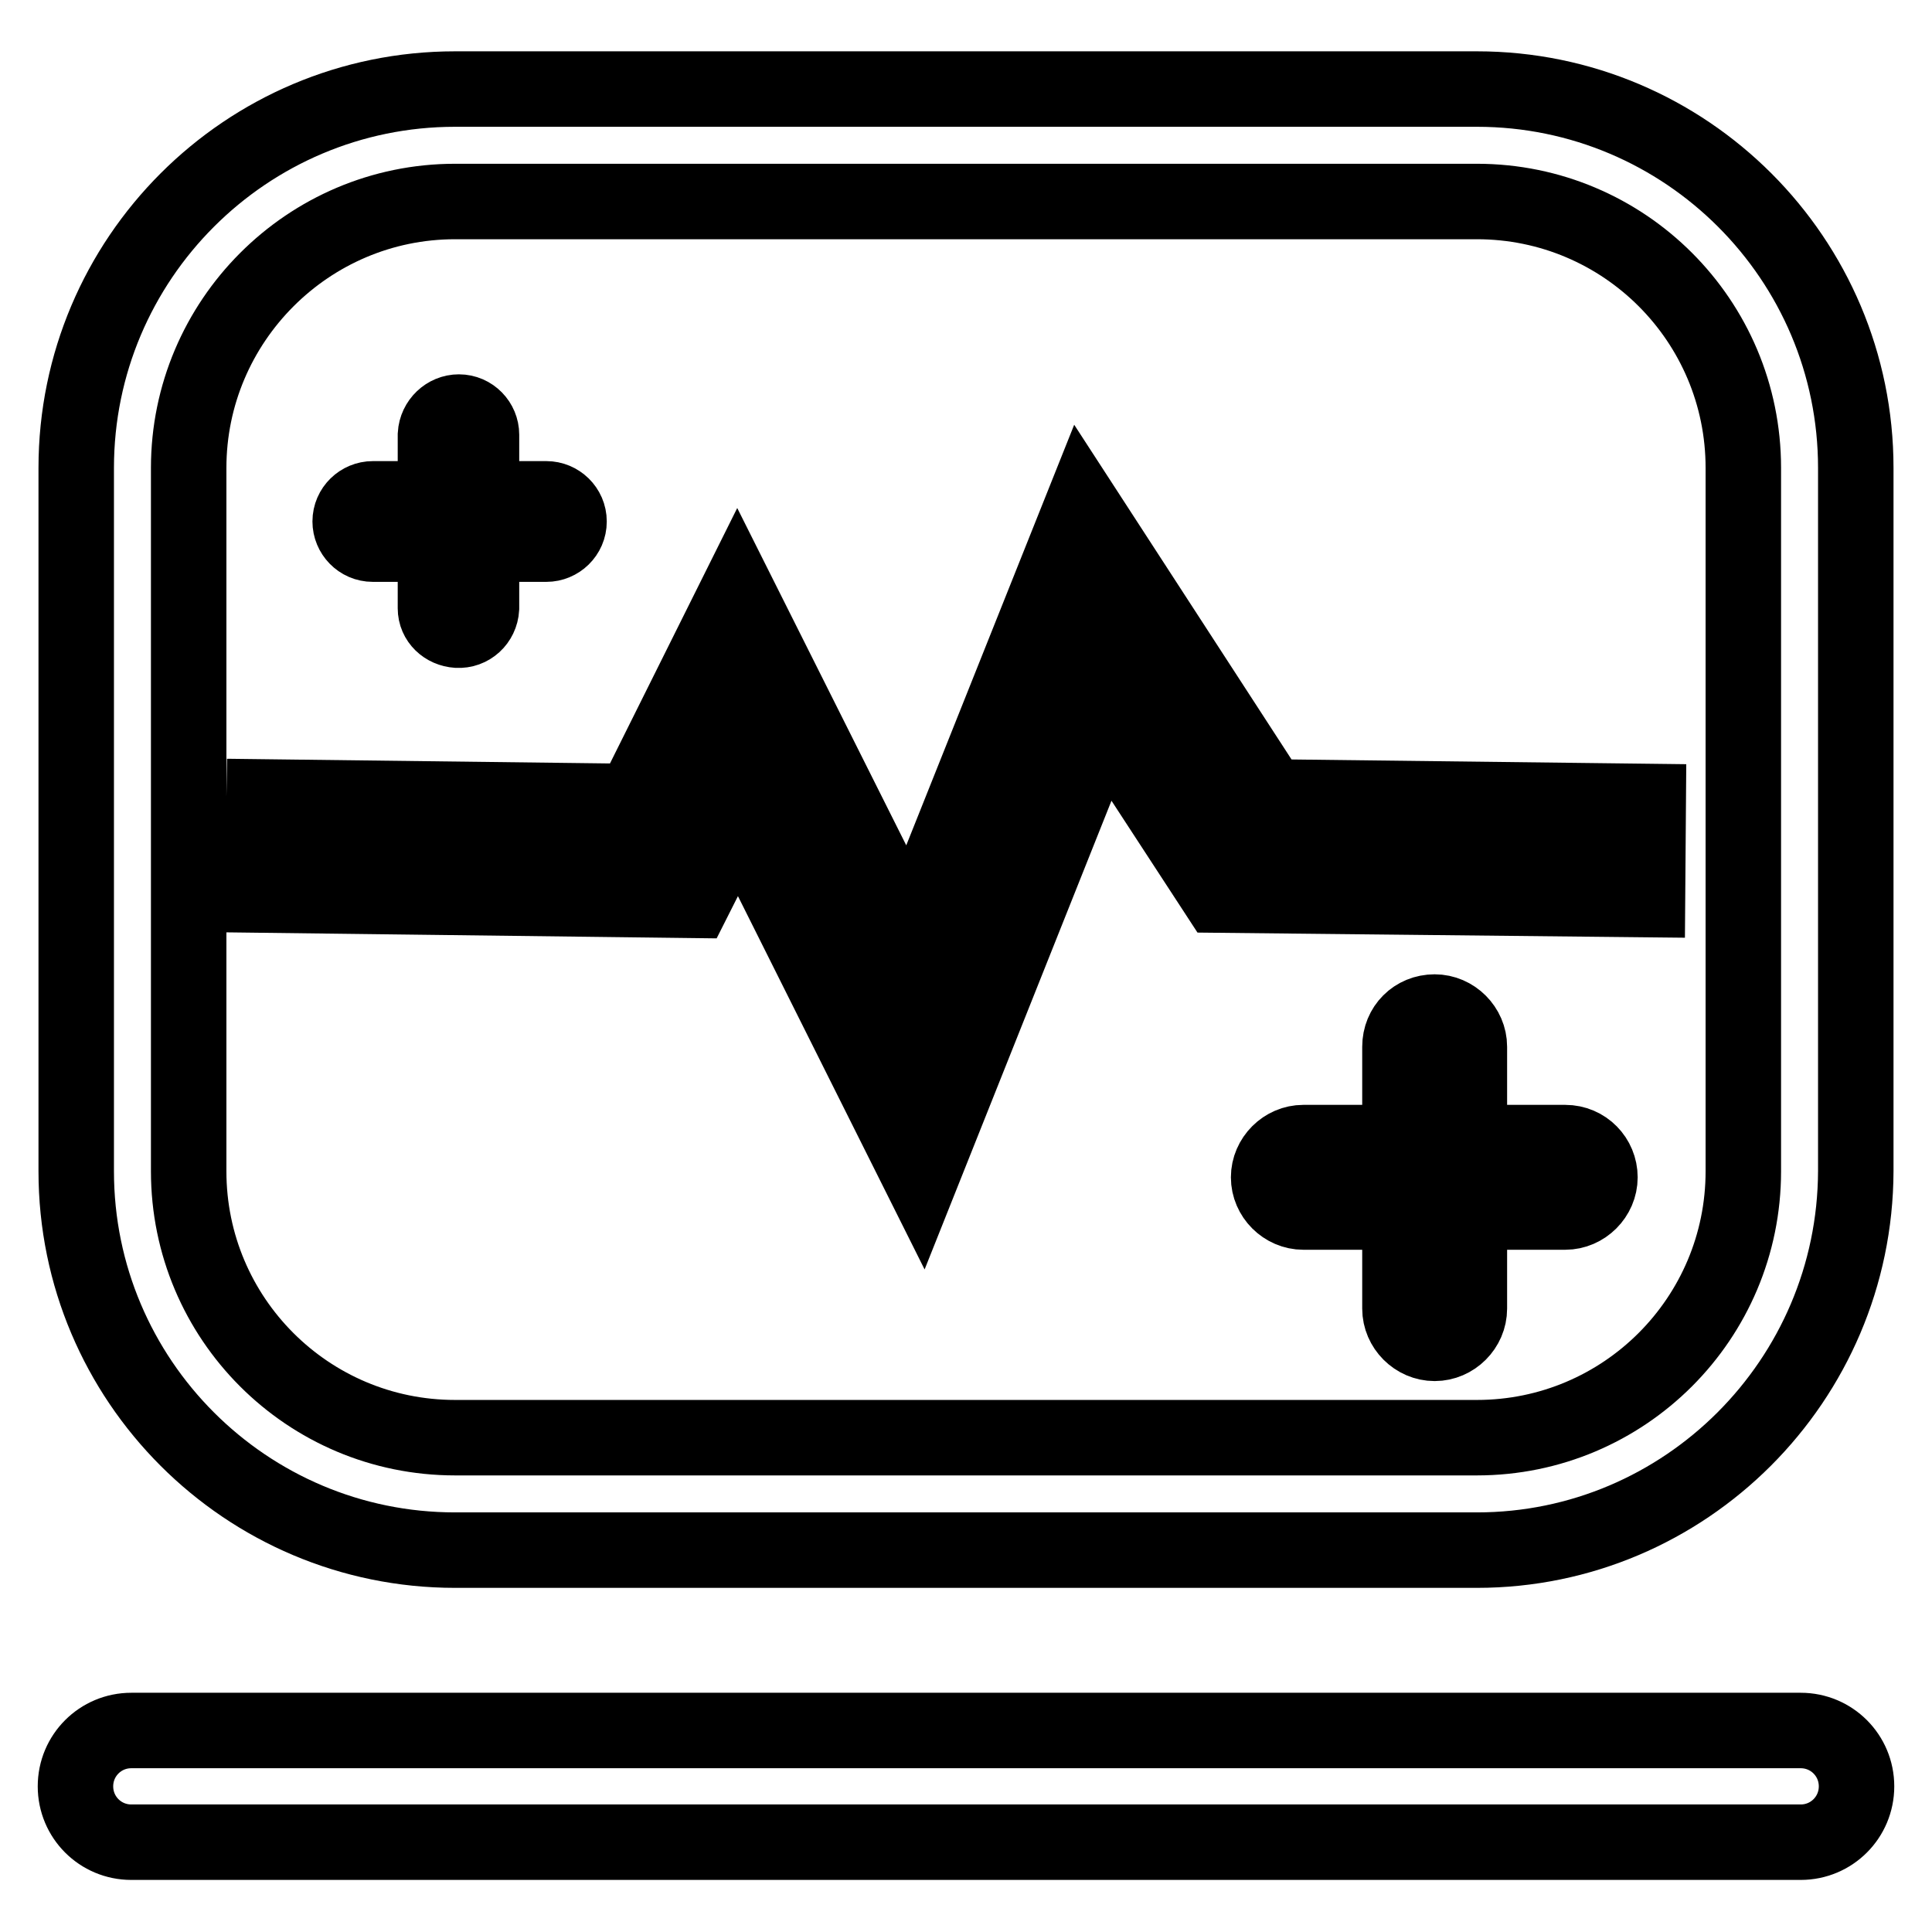 <?xml version="1.0" encoding="utf-8"?>
<!-- Svg Vector Icons : http://www.onlinewebfonts.com/icon -->
<!DOCTYPE svg PUBLIC "-//W3C//DTD SVG 1.1//EN" "http://www.w3.org/Graphics/SVG/1.1/DTD/svg11.dtd">
<svg version="1.1" xmlns="http://www.w3.org/2000/svg" xmlns:xlink="http://www.w3.org/1999/xlink" x="0px" y="0px" viewBox="0 0 256 256" enable-background="new 0 0 256 256" xml:space="preserve">
<g> <path stroke-width="10" fill-opacity="0" stroke="#000000"  d="M121.7,149.2l-23.9-47.8l-7.6,15.1l-52.5-0.6l0.1-7.4l47.9,0.6l12.1-24.2l23.2,46.3l23.1-57.9l22.9,35.3 l48.7,0.5l-0.1,7.4l-52.7-0.6l-17.3-26.6L121.7,149.2z M122,156l-24.2-48.4l-5.9,11.7l-57.1-0.7l0.2-13l48.9,0.6l13.8-27.7 l22.9,45.7l22.8-57.1l25,38.5l50,0.6l-0.1,13l-56.9-0.6l-15.2-23.3L122,156L122,156z M97.8,95.2l23.6,47.3L145,83.3l19.4,29.8 l48.4,0.5l0-1.9l-47.4-0.5l-20.8-32l-23.4,58.6L97.8,91l-10.4,20.8l-46.9-0.5l0,1.9l48,0.6L97.8,95.2L97.8,95.2z M212,156 c0,2.5-2.1,4.6-4.6,4.6l0,0h-34.7c-2.5,0-4.6-2.1-4.6-4.6s2.1-4.6,4.6-4.6l0,0h34.7C210,151.4,212,153.5,212,156z M190.1,134.1 c2.5,0,4.6,2.1,4.6,4.6v34.7c0,2.5-2.1,4.6-4.6,4.6s-4.6-2.1-4.6-4.6v-34.7C185.5,136.1,187.5,134.1,190.1,134.1 C190.1,134.1,190.1,134.1,190.1,134.1L190.1,134.1z M75.4,69.1c0,1.7-1.4,3-3,3h-23c-1.7,0-3-1.4-3-3c0-1.7,1.4-3,3-3h23 C74,66.1,75.4,67.4,75.4,69.1C75.4,69.1,75.4,69.1,75.4,69.1z M60.8,54.6c1.7,0,3,1.4,3,3v23c-0.1,1.7-1.5,3-3.2,2.9 c-1.6-0.1-2.9-1.3-2.9-2.9v-23C57.8,55.9,59.2,54.6,60.8,54.6z M195.7,205.4H60.3c-27.7,0-50.2-22.5-50.2-50.2V62 c0-27.7,22.5-50.2,50.2-50.2h135.4c27.7,0,50.2,22.5,50.2,50.2v93.2C245.8,182.9,223.3,205.4,195.7,205.4z M60.3,26.7 C40.8,26.7,25,42.6,25,62v93.2c0,19.5,15.8,35.3,35.3,35.3h135.4c19.5,0,35.3-15.8,35.3-35.3V62c0-19.5-15.8-35.3-35.3-35.3 L60.3,26.7L60.3,26.7z M238.6,244.1H17.4c-4.1,0-7.4-3.3-7.4-7.4c0-4.1,3.3-7.4,7.4-7.4h221.2c4.1,0,7.4,3.3,7.4,7.4 C246,240.8,242.7,244.1,238.6,244.1z"/></g>
</svg>